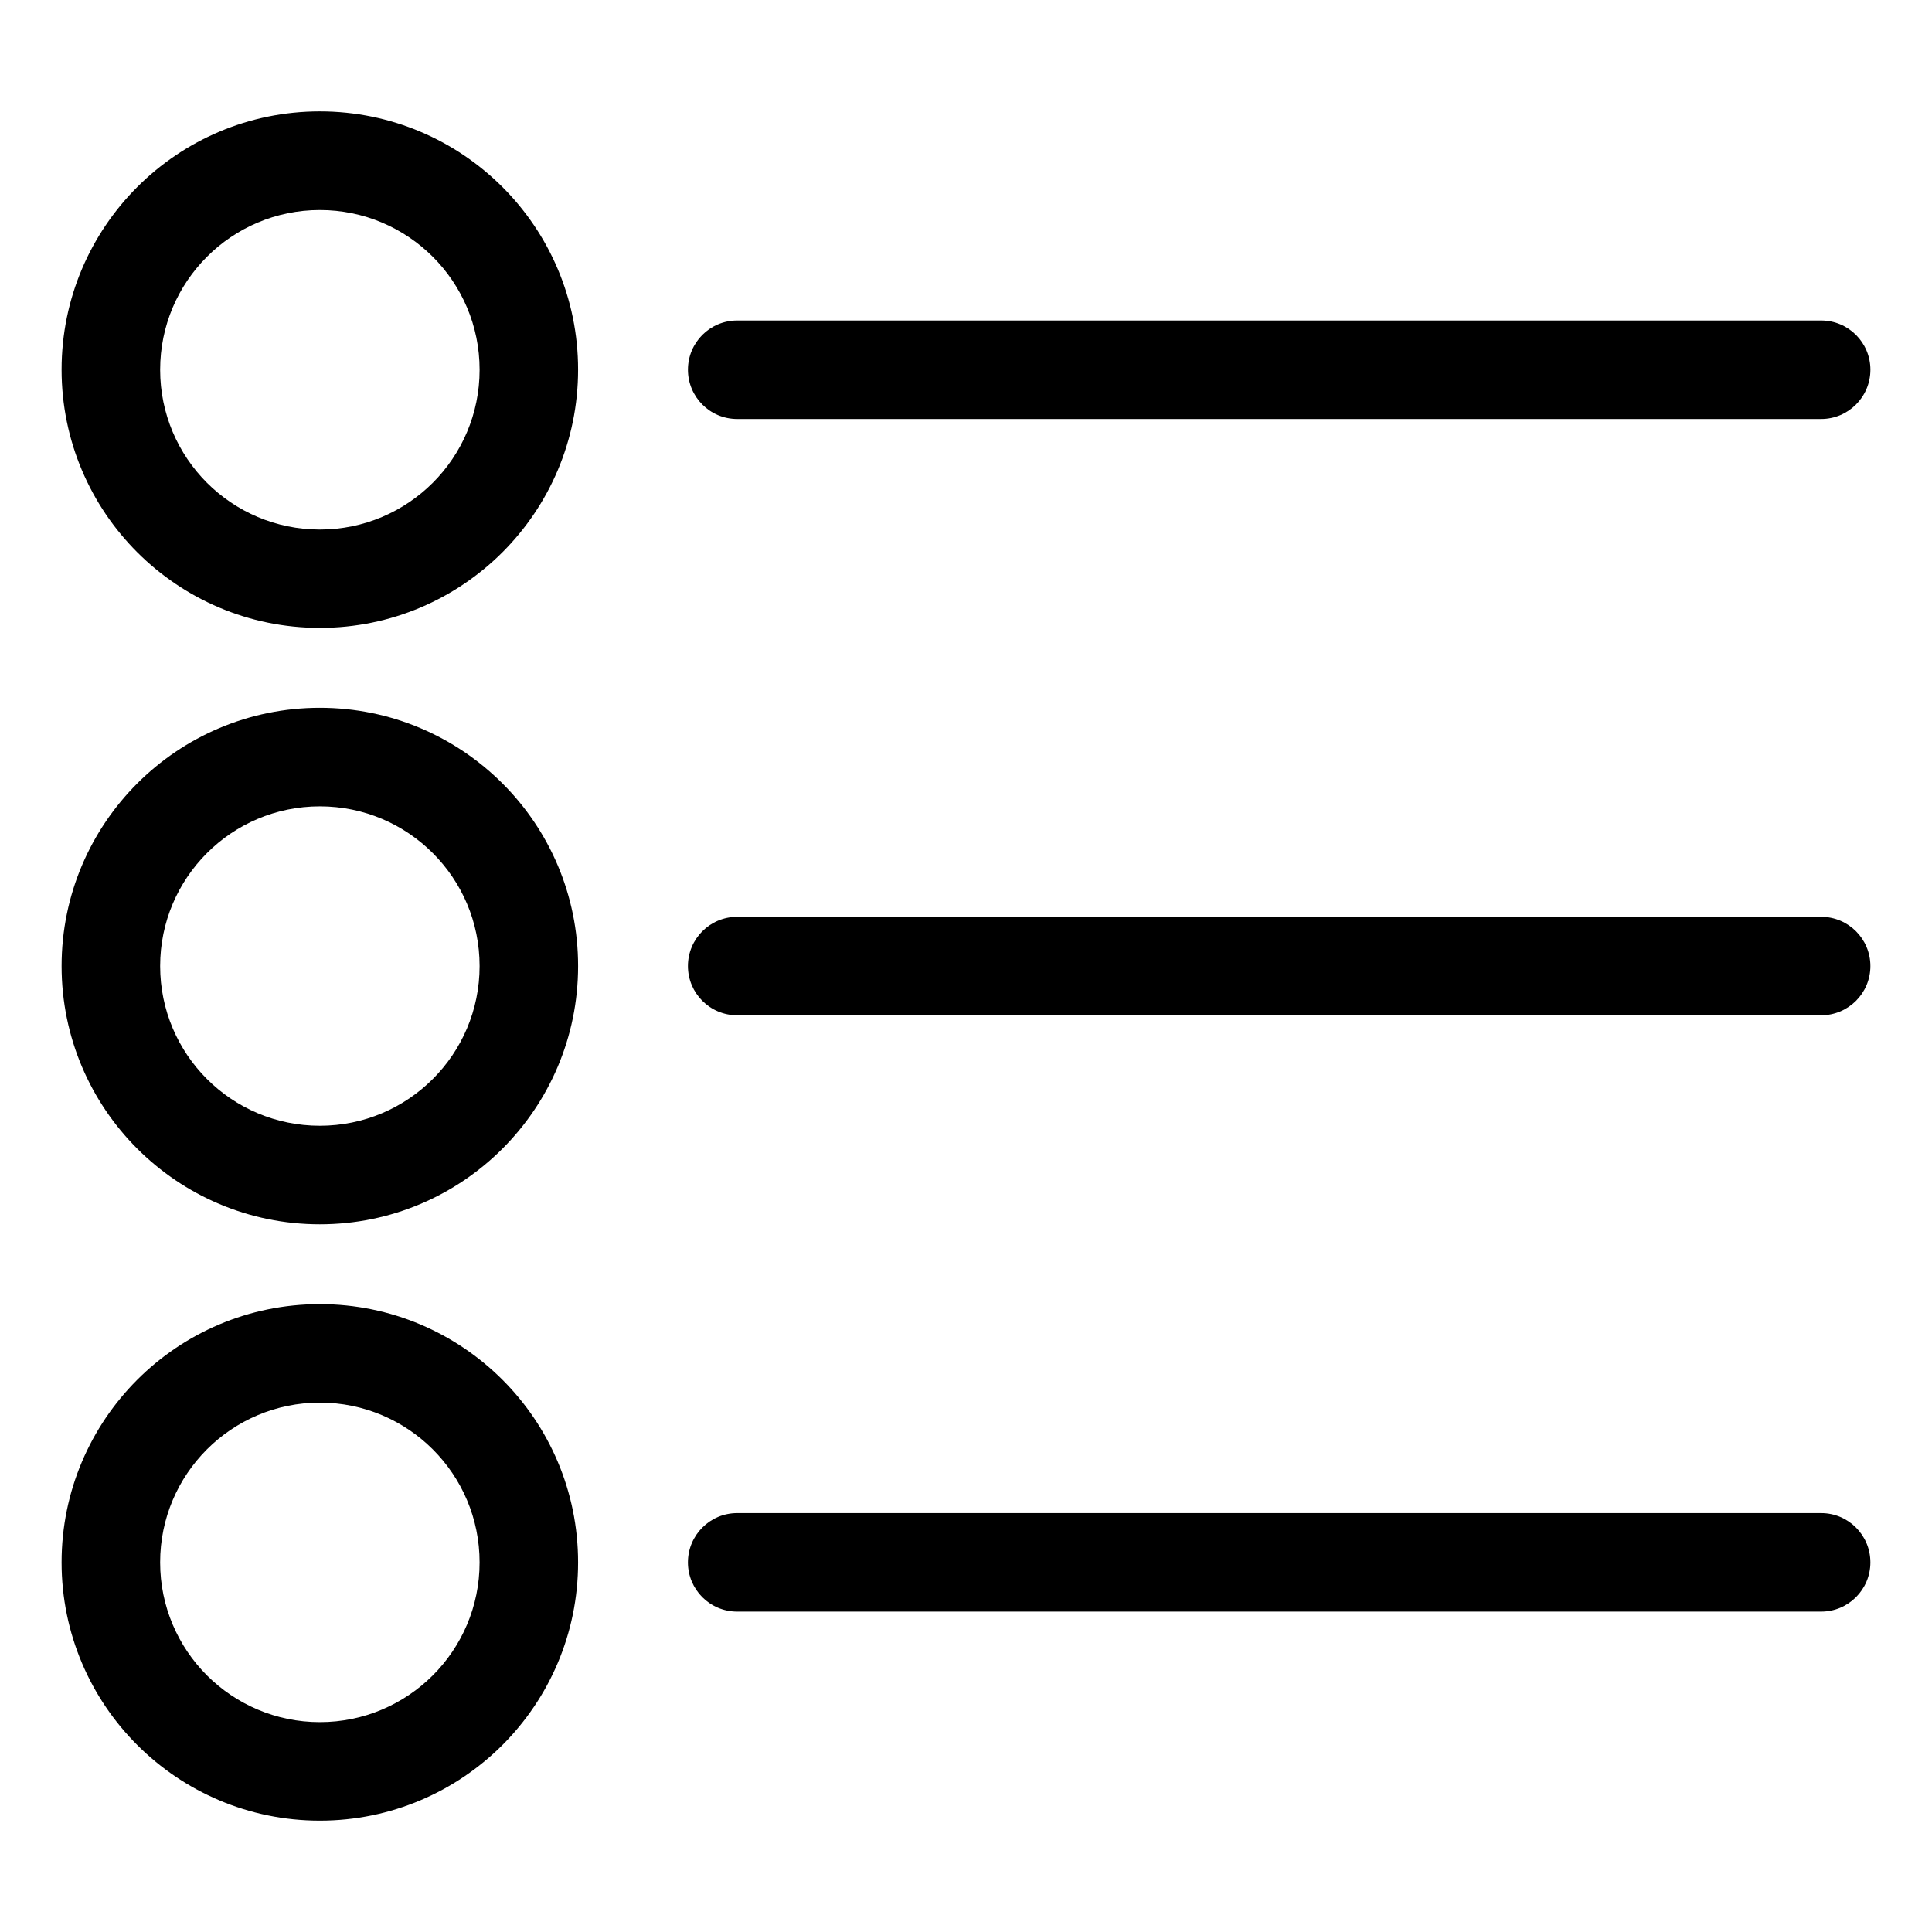 <?xml version="1.0" encoding="UTF-8"?>
<!-- Uploaded to: ICON Repo, www.svgrepo.com, Generator: ICON Repo Mixer Tools -->
<svg fill="#000000" width="800px" height="800px" version="1.1" viewBox="144 144 512 512" xmlns="http://www.w3.org/2000/svg">
 <path d="m228.76 173.52c18.895 0 36.004 7.664 48.395 20.043 12.379 12.379 20.043 29.504 20.043 48.395 0 18.895-7.664 36.004-20.043 48.395-12.395 12.379-29.504 20.043-48.395 20.043-18.895 0-36.004-7.664-48.395-20.043-12.379-12.379-20.043-29.504-20.043-48.395 0-18.895 7.664-36.004 20.043-48.395 12.379-12.379 29.504-20.043 48.395-20.043zm110.59 397.57c-7.211 0-13.043-5.848-13.043-13.043 0-7.211 5.848-13.059 13.043-13.059h287.28c7.211 0 13.043 5.848 13.043 13.059 0 7.211-5.848 13.043-13.043 13.043zm-110.59-81.48c18.895 0 36.004 7.664 48.395 20.043 12.379 12.379 20.043 29.504 20.043 48.395 0 18.895-7.664 36.004-20.043 48.395-12.395 12.379-29.504 20.043-48.395 20.043-18.895 0-36.004-7.664-48.395-20.043-12.379-12.379-20.043-29.504-20.043-48.395 0-18.895 7.664-36.004 20.043-48.395 12.379-12.379 29.504-20.043 48.395-20.043zm29.941 38.496c-7.664-7.648-18.242-12.395-29.941-12.395-11.684 0-22.277 4.746-29.926 12.395-7.664 7.664-12.395 18.242-12.395 29.941s4.746 22.277 12.395 29.941c7.664 7.648 18.242 12.395 29.926 12.395 11.699 0 22.277-4.746 29.941-12.395 7.664-7.664 12.395-18.242 12.395-29.941s-4.731-22.277-12.395-29.941zm80.652-115.05c-7.211 0-13.043-5.848-13.043-13.043 0-7.211 5.848-13.043 13.043-13.043h287.28c7.211 0 13.043 5.848 13.043 13.043 0 7.211-5.848 13.043-13.043 13.043zm-110.59-81.48c18.895 0 36.004 7.664 48.395 20.043 12.395 12.379 20.043 29.504 20.043 48.395 0 18.895-7.664 36.004-20.043 48.395-12.379 12.379-29.488 20.043-48.395 20.043-18.895 0-36.004-7.664-48.395-20.043-12.379-12.379-20.043-29.488-20.043-48.395 0-18.895 7.664-36.004 20.043-48.395 12.379-12.379 29.504-20.043 48.395-20.043zm29.941 38.512c-7.664-7.664-18.242-12.395-29.941-12.395-11.684 0-22.277 4.731-29.926 12.395-7.664 7.664-12.395 18.242-12.395 29.926 0 11.699 4.746 22.277 12.395 29.926 7.664 7.664 18.242 12.395 29.926 12.395 11.699 0 22.277-4.731 29.941-12.395 7.664-7.648 12.395-18.242 12.395-29.926 0-11.699-4.731-22.277-12.395-29.926zm80.652-115.05c-7.211 0-13.043-5.848-13.043-13.059 0-7.211 5.848-13.043 13.043-13.043h287.28c7.211 0 13.043 5.848 13.043 13.043 0 7.211-5.848 13.059-13.043 13.059zm-80.652-42.984c-7.664-7.648-18.242-12.395-29.941-12.395-11.684 0-22.277 4.746-29.926 12.395-7.664 7.664-12.395 18.242-12.395 29.941s4.746 22.277 12.395 29.941c7.664 7.648 18.242 12.395 29.926 12.395 11.699 0 22.277-4.746 29.941-12.395 7.664-7.664 12.395-18.242 12.395-29.941s-4.731-22.277-12.395-29.941z"/>
</svg>